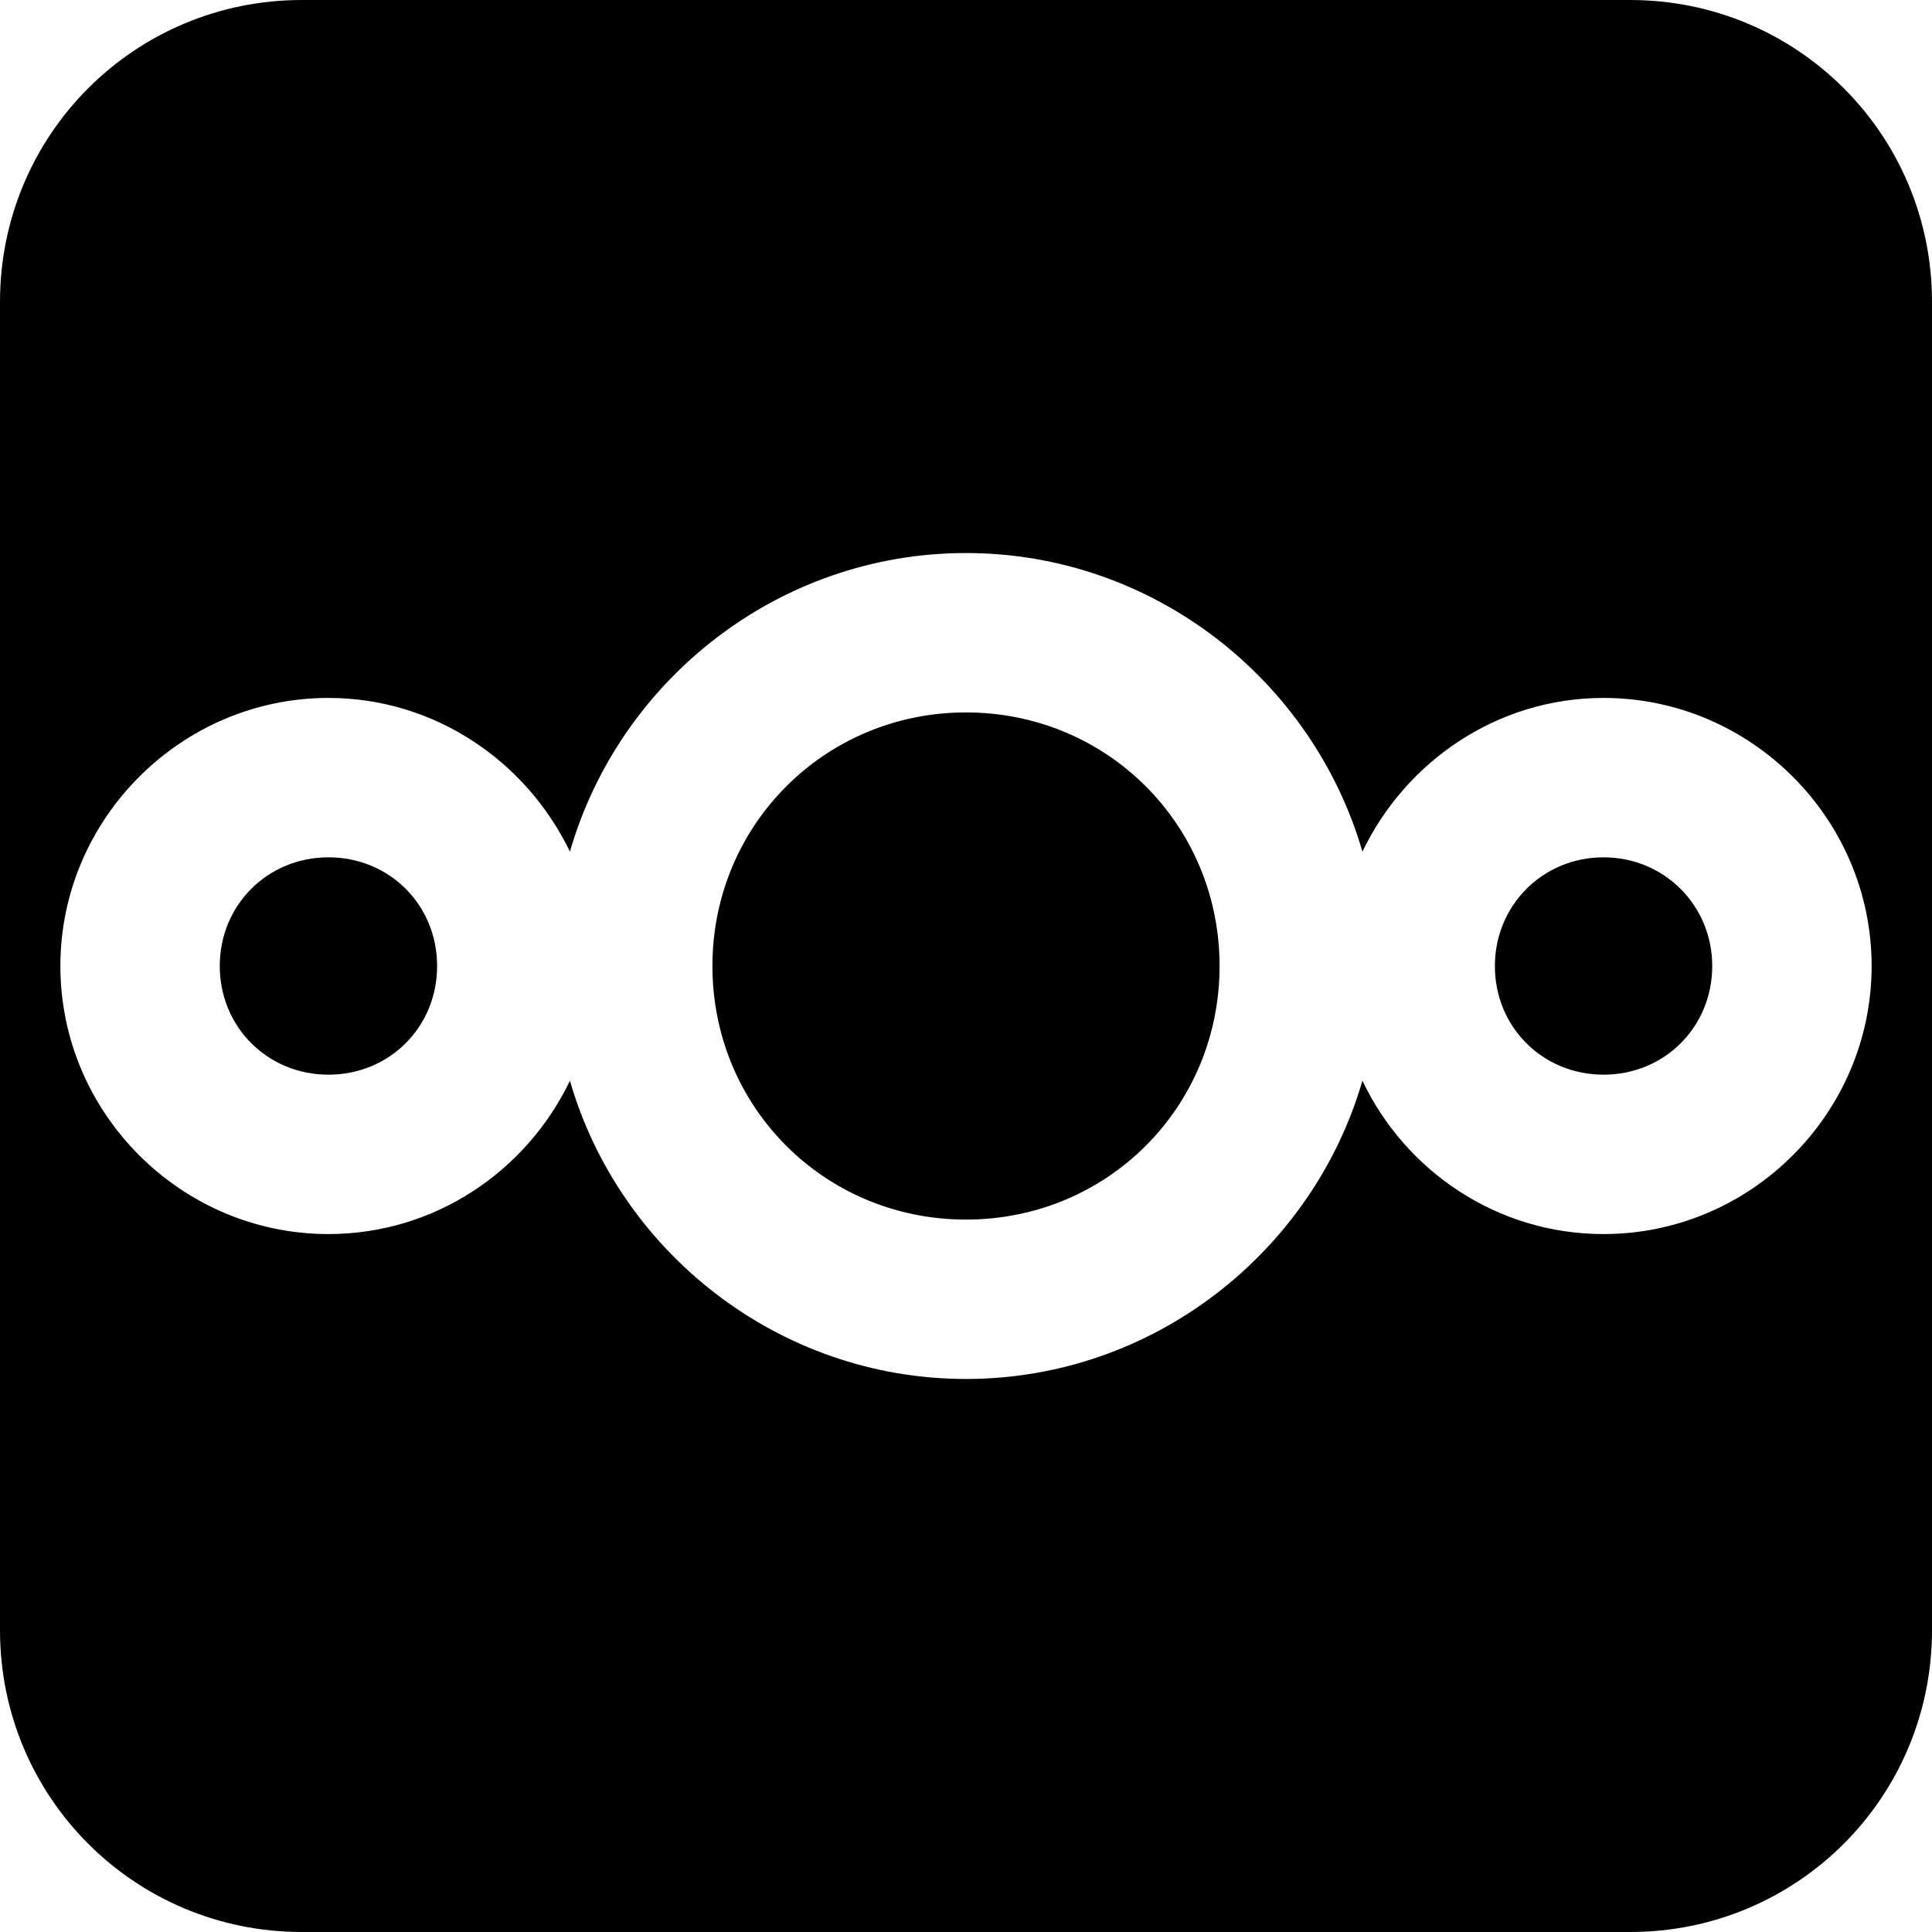 <svg xmlns="http://www.w3.org/2000/svg" viewBox="0 0 16 16" width="16" version="1.1" height="16"><path d="m2.5 0c-1.385 0-2.5 1.115-2.5 2.5v11c0 1.385 1.115 2.5 2.5 2.5h11c1.385 0 2.5-1.115 2.5-2.5v-11c0-1.385-1.115-2.5-2.5-2.5h-11zm5.5 4.58c1.55 0 2.87 1.05 3.283 2.473 0.359-0.748 1.117-1.273 1.997-1.273 1.22 0 2.22 1 2.22 2.22s-1 2.22-2.22 2.22c-0.88 0-1.64-0.52-1.997-1.27-0.413 1.42-1.733 2.47-3.283 2.47s-2.87-1.05-3.28-2.47c-0.36 0.75-1.12 1.27-2 1.27-1.22 0-2.22-1-2.22-2.22 0-1.218 1-2.22 2.22-2.22 0.88 0 1.64 0.525 2 1.273 0.41-1.423 1.73-2.473 3.28-2.473zm0 1.32c-1.168 0-2.1 0.932-2.1 2.1 0 1.17 0.93 2.1 2.1 2.1s2.1-0.93 2.1-2.1c0-1.168-0.93-2.1-2.1-2.1zm-5.28 1.2c-0.504 0-0.9 0.395-0.9 0.9s0.396 0.9 0.9 0.9c0.506 0 0.9-0.395 0.9-0.9s-0.394-0.9-0.9-0.9zm10.56 0c-0.506 0-0.9 0.4-0.9 0.9 0 0.505 0.395 0.9 0.9 0.9s0.9-0.395 0.9-0.9c0-0.5-0.396-0.9-0.9-0.9z"/></svg>
